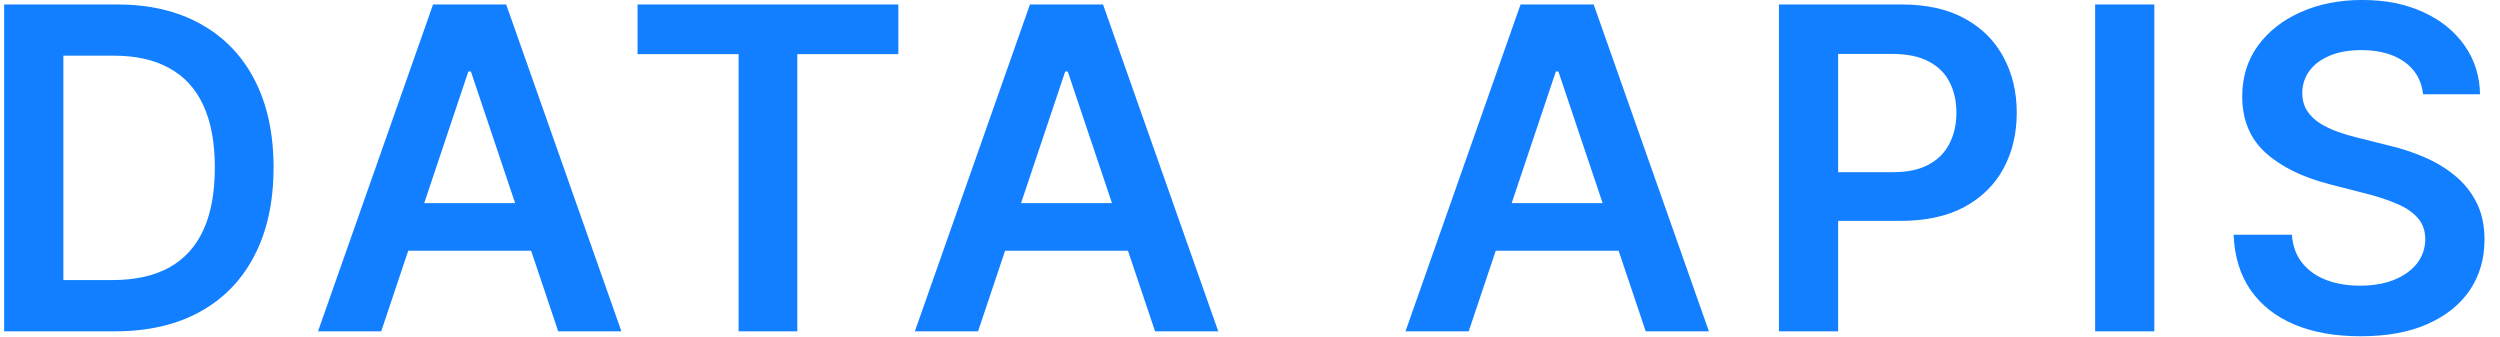 <svg width="89" height="12" viewBox="0 0 89 12" fill="none" xmlns="http://www.w3.org/2000/svg">
<path d="M4.091 11.795H0.148V0.159H4.17C5.326 0.159 6.318 0.392 7.148 0.857C7.981 1.32 8.621 1.984 9.068 2.852C9.515 3.719 9.739 4.757 9.739 5.965C9.739 7.178 9.513 8.219 9.062 9.09C8.616 9.962 7.97 10.63 7.125 11.096C6.284 11.562 5.273 11.795 4.091 11.795ZM2.256 9.971H3.989C4.799 9.971 5.475 9.823 6.017 9.528C6.559 9.229 6.966 8.784 7.239 8.193C7.511 7.598 7.648 6.856 7.648 5.965C7.648 5.075 7.511 4.337 7.239 3.749C6.966 3.159 6.562 2.717 6.028 2.426C5.498 2.13 4.839 1.982 4.051 1.982H2.256V9.971ZM13.571 11.795H11.321L15.417 0.159H18.02L22.122 11.795H19.872L16.764 2.545H16.673L13.571 11.795ZM13.645 7.232H19.781V8.926H13.645V7.232ZM22.697 1.926V0.159H31.981V1.926H28.384V11.795H26.294V1.926H22.697ZM34.819 11.795H32.569L36.666 0.159H39.268L43.37 11.795H41.12L38.012 2.545H37.921L34.819 11.795ZM34.893 7.232H41.029V8.926H34.893V7.232ZM52.286 11.795H50.036L54.132 0.159H56.735L60.837 11.795H58.587L55.479 2.545H55.388L52.286 11.795ZM52.36 7.232H58.496V8.926H52.36V7.232ZM63.33 11.795V0.159H67.693C68.587 0.159 69.337 0.325 69.943 0.659C70.553 0.992 71.013 1.45 71.324 2.034C71.638 2.613 71.796 3.272 71.796 4.011C71.796 4.757 71.638 5.42 71.324 5.999C71.01 6.579 70.546 7.035 69.932 7.369C69.318 7.698 68.563 7.863 67.665 7.863H64.773V6.13H67.381C67.903 6.13 68.332 6.039 68.665 5.857C68.998 5.676 69.244 5.426 69.403 5.107C69.566 4.789 69.648 4.424 69.648 4.011C69.648 3.598 69.566 3.234 69.403 2.92C69.244 2.606 68.996 2.361 68.659 2.187C68.326 2.009 67.896 1.92 67.369 1.92H65.438V11.795H63.33ZM76.694 0.159V11.795H74.587V0.159H76.694ZM86.261 3.357C86.208 2.861 85.984 2.475 85.591 2.198C85.2 1.922 84.693 1.784 84.068 1.784C83.628 1.784 83.251 1.85 82.937 1.982C82.623 2.115 82.382 2.295 82.216 2.522C82.049 2.749 81.964 3.009 81.96 3.301C81.96 3.543 82.015 3.753 82.125 3.931C82.238 4.109 82.392 4.261 82.585 4.386C82.778 4.507 82.992 4.609 83.227 4.693C83.462 4.776 83.698 4.846 83.937 4.903L85.028 5.176C85.467 5.278 85.89 5.416 86.295 5.59C86.704 5.765 87.07 5.984 87.392 6.249C87.717 6.515 87.975 6.835 88.164 7.21C88.354 7.585 88.448 8.024 88.448 8.528C88.448 9.21 88.274 9.81 87.926 10.329C87.577 10.844 87.073 11.248 86.414 11.539C85.759 11.827 84.966 11.971 84.034 11.971C83.128 11.971 82.342 11.831 81.676 11.551C81.013 11.27 80.494 10.861 80.119 10.323C79.748 9.785 79.547 9.13 79.517 8.357H81.591C81.621 8.763 81.746 9.1 81.966 9.369C82.185 9.638 82.471 9.838 82.823 9.971C83.18 10.104 83.577 10.17 84.017 10.17C84.475 10.17 84.876 10.102 85.221 9.965C85.57 9.825 85.842 9.632 86.039 9.386C86.236 9.136 86.337 8.844 86.341 8.511C86.337 8.208 86.248 7.958 86.073 7.761C85.899 7.56 85.655 7.393 85.341 7.261C85.03 7.124 84.666 7.003 84.25 6.897L82.926 6.556C81.967 6.31 81.21 5.937 80.653 5.437C80.1 4.933 79.823 4.265 79.823 3.431C79.823 2.746 80.009 2.145 80.38 1.63C80.755 1.115 81.265 0.715 81.909 0.431C82.553 0.143 83.282 -0.001 84.096 -0.001C84.922 -0.001 85.645 0.143 86.267 0.431C86.892 0.715 87.382 1.111 87.738 1.619C88.094 2.123 88.278 2.702 88.289 3.357H86.261Z" fill="#117FFF"/>
</svg>
